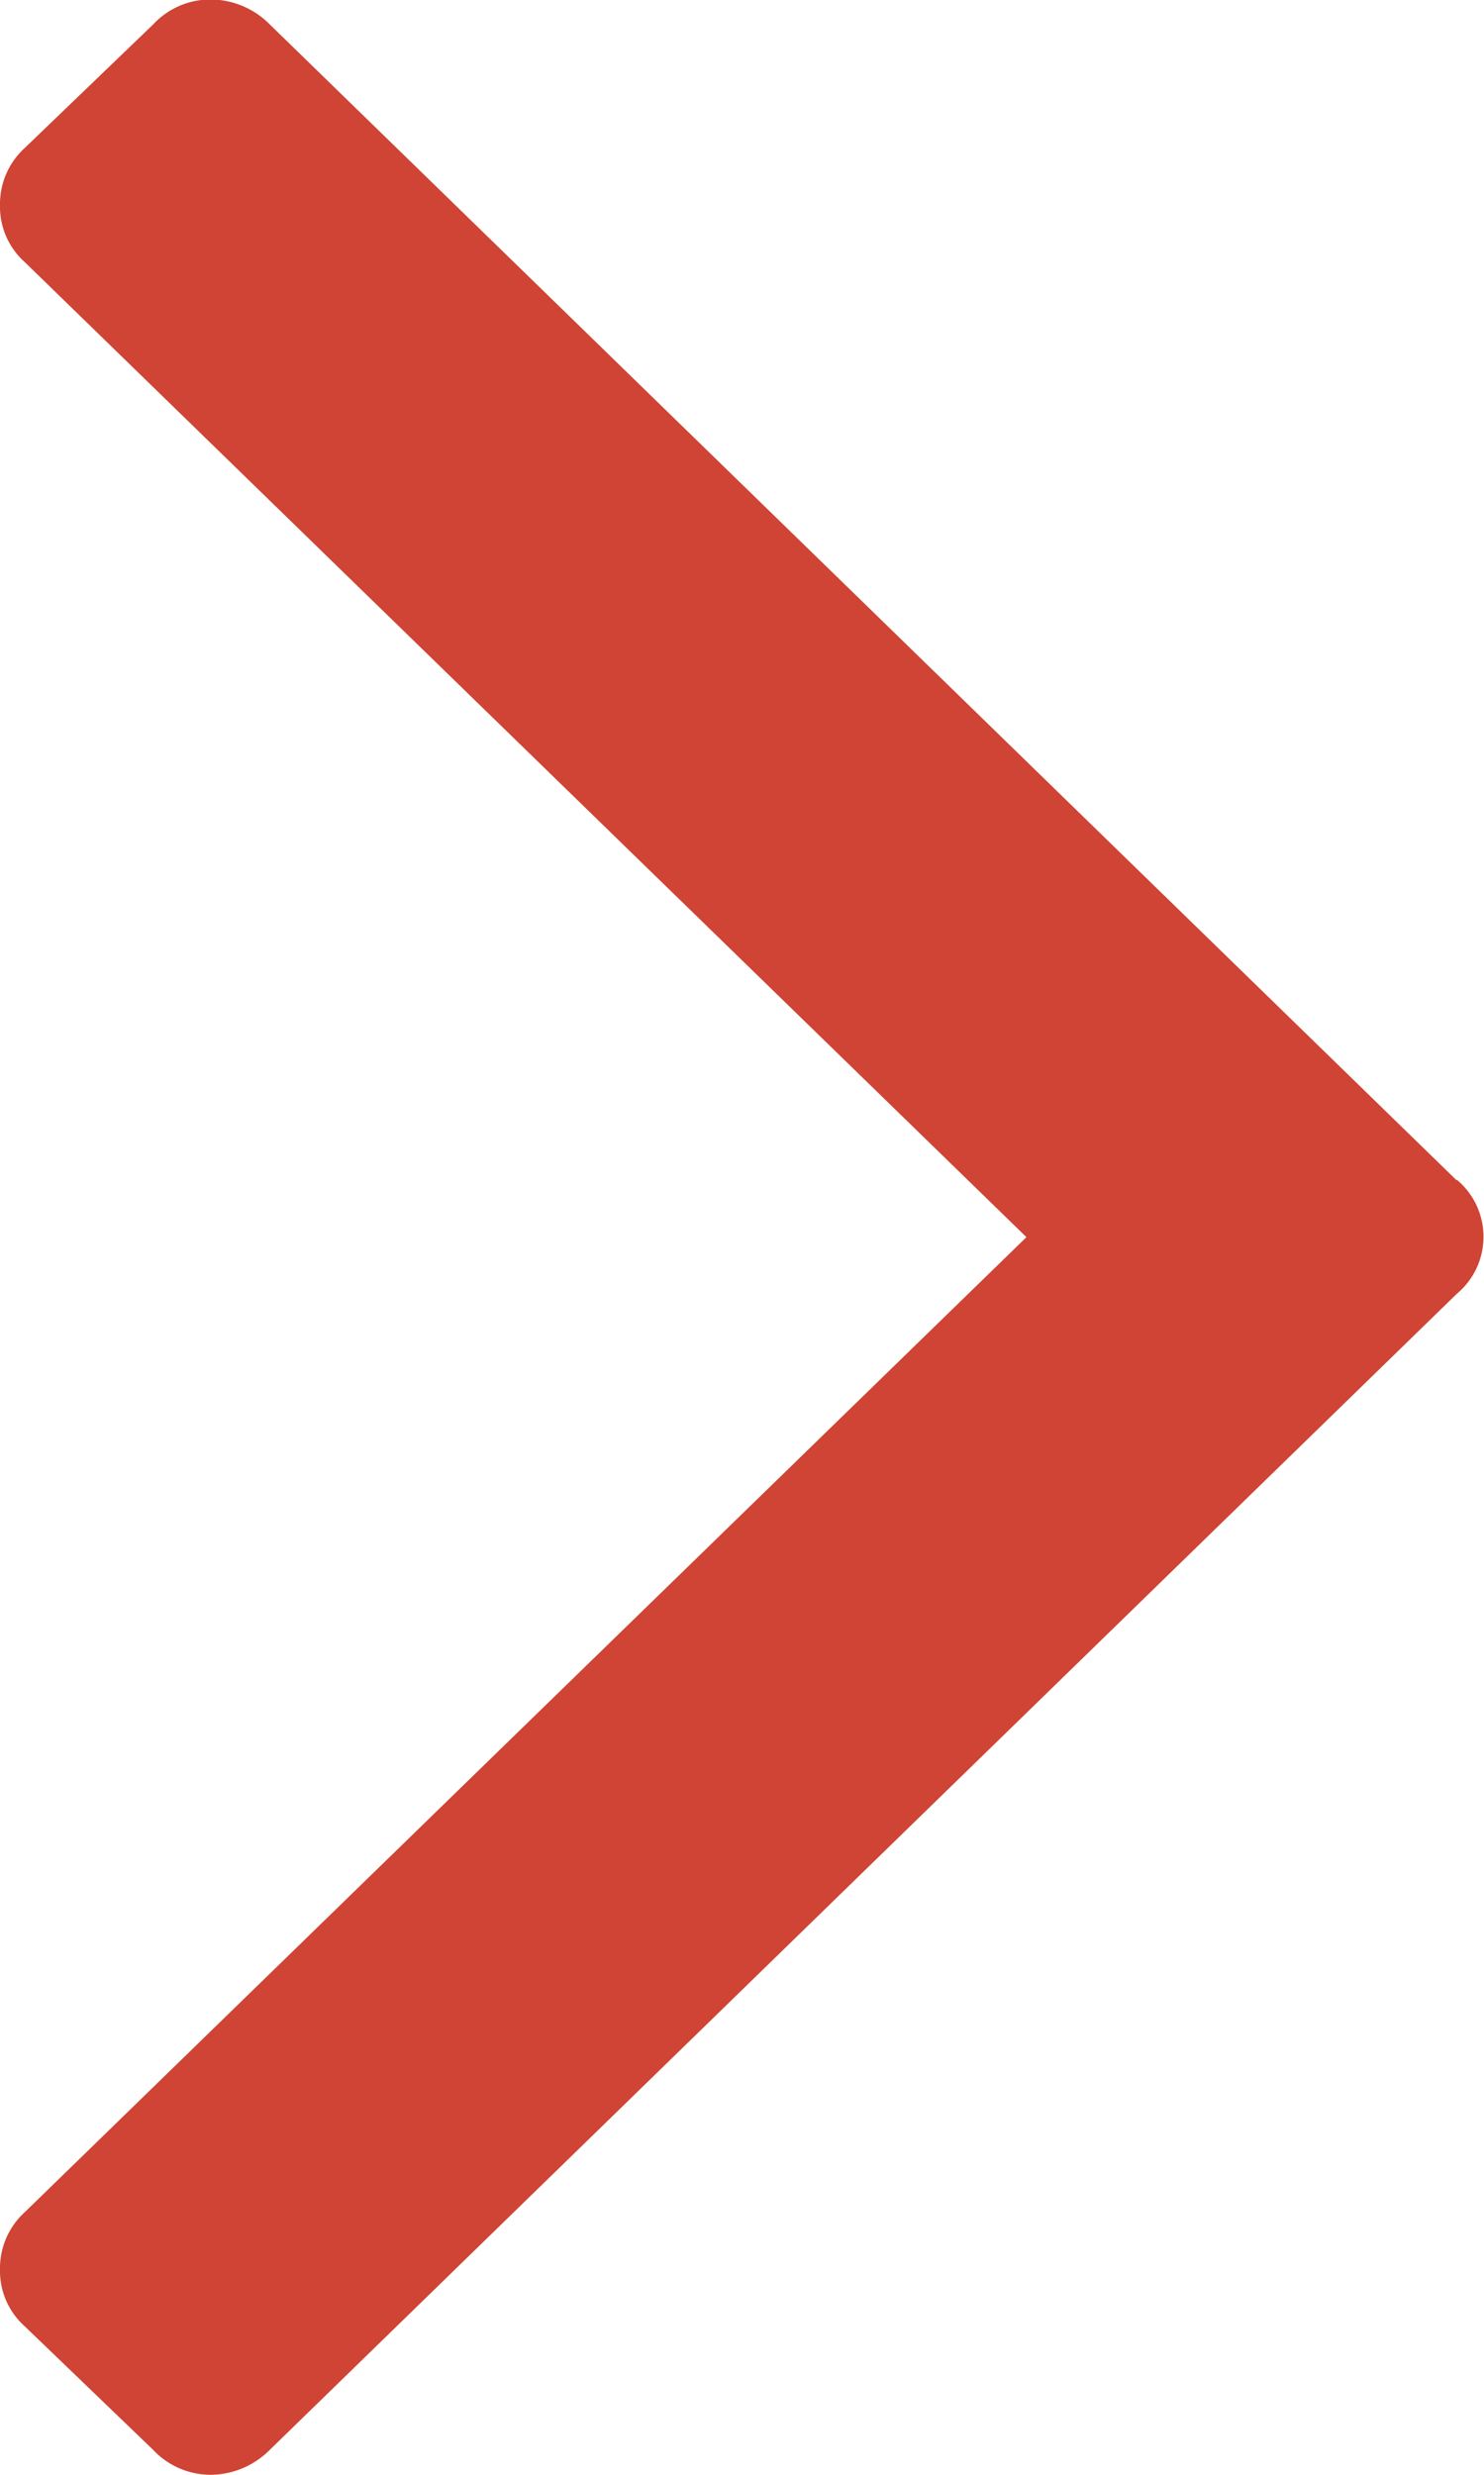 <svg xmlns="http://www.w3.org/2000/svg" width="6" height="10" viewBox="0 0 6 10">
  <defs>
    <style>
      .cls-1 {
        fill: #cf4434;
        fill-rule: evenodd;
      }
    </style>
  </defs>
  <path id="arrow1-right--brick" class="cls-1" d="M1243.89,139.77l-4.8-4.672a0.337,0.337,0,0,0-.24-0.1,0.315,0.315,0,0,0-.23.1l-0.52.5a0.306,0.306,0,0,0-.1.231,0.3,0.3,0,0,0,.1.23l4.05,3.94-4.05,3.94a0.306,0.306,0,0,0-.1.231,0.3,0.3,0,0,0,.1.23l0.52,0.5a0.319,0.319,0,0,0,.23.1,0.341,0.341,0,0,0,.24-0.1l4.8-4.672a0.3,0.3,0,0,0,0-.461h0Z" transform="translate(-1238 -135)"/>
</svg>
